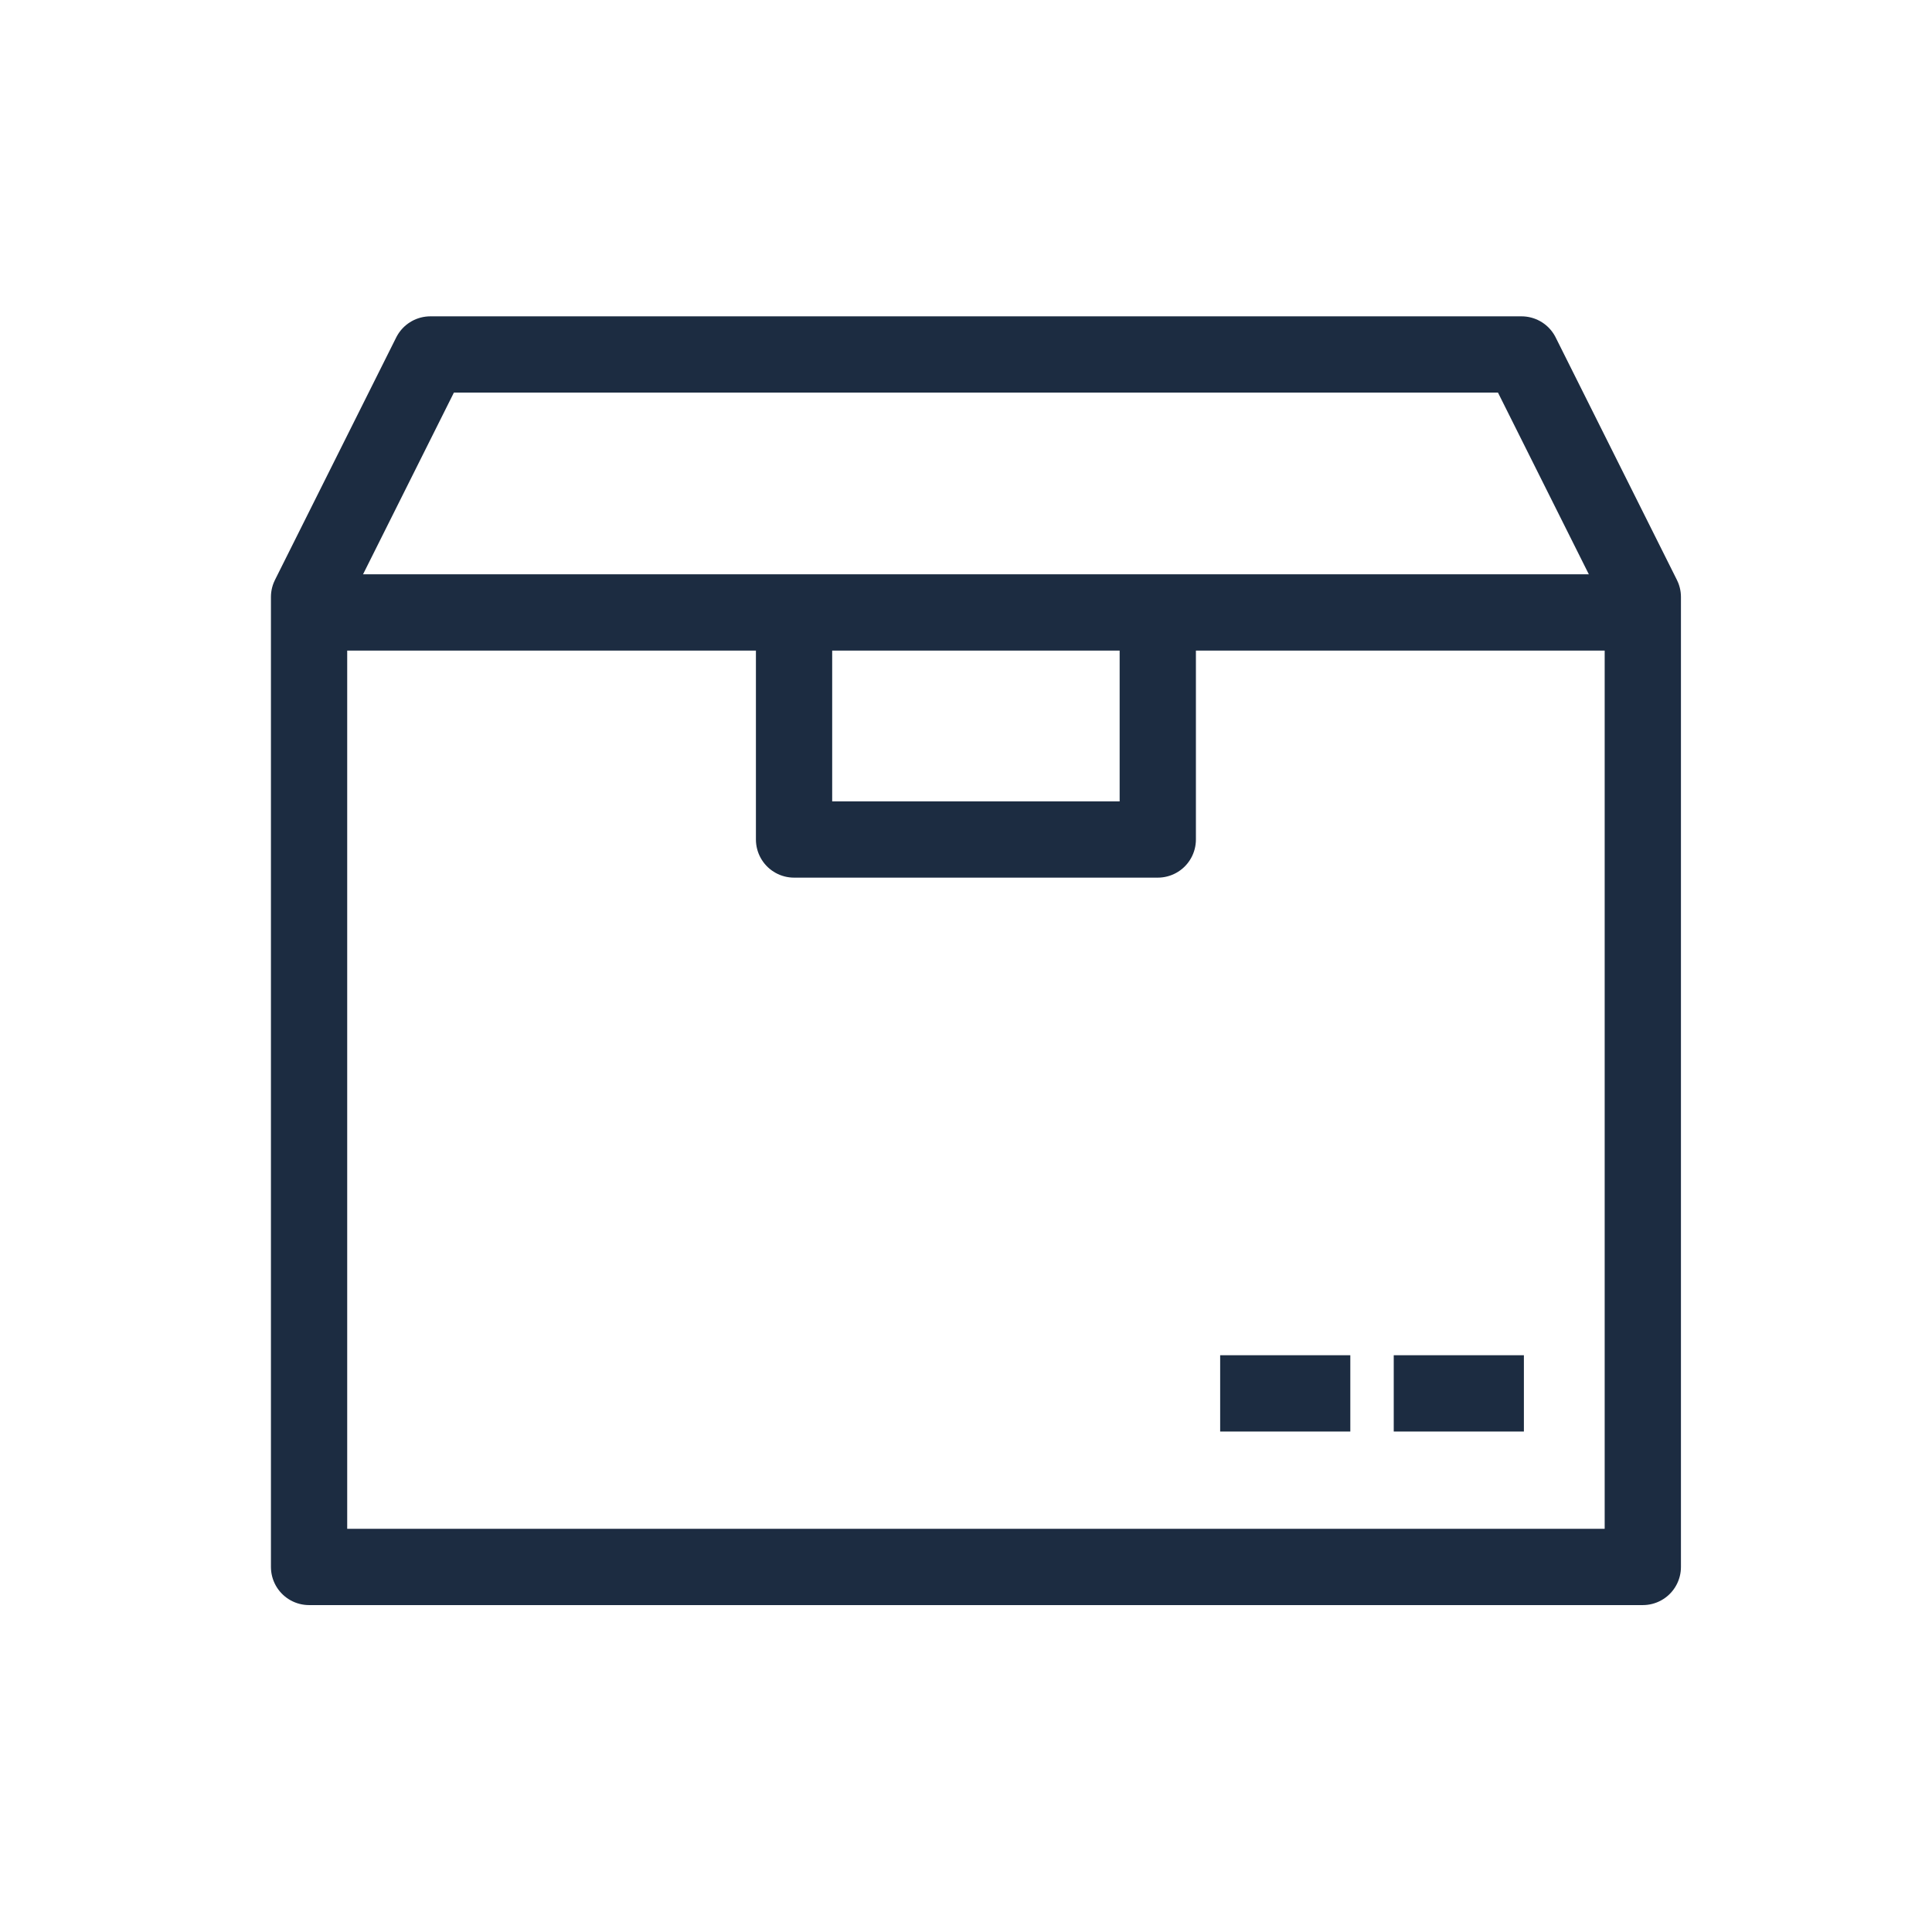 <svg xmlns="http://www.w3.org/2000/svg" xmlns:xlink="http://www.w3.org/1999/xlink" width="38" height="38" viewBox="0 0 38 38"><defs><clipPath id="b"><rect width="38" height="38"/></clipPath></defs><g id="a" clip-path="url(#b)"><g transform="translate(-3098.597 -445.082)"><g transform="translate(3104.676 452.054)"><path d="M154.116,79.848H141V60.77L143.385,56h21.463l2.385,4.77V79.848Z" transform="translate(-141 -56)" fill="none" stroke="#1c2c41" stroke-linejoin="round" stroke-width="1.5"/><line x2="26.454" transform="translate(0 5.074)" fill="none" stroke="#1c2c41" stroke-linejoin="round" stroke-width="1.5"/><path d="M156.154,60v4.77H149V60" transform="translate(-139.461 -55.23)" fill="none" stroke="#1c2c41" stroke-linejoin="round" stroke-width="1.5"/><line x1="2.56" transform="translate(21.334 20.434)" fill="none" stroke="#1c2c41" stroke-linejoin="round" stroke-width="1.5"/><line x1="2.56" transform="translate(17.92 20.434)" fill="none" stroke="#1c2c41" stroke-linejoin="round" stroke-width="1.5"/></g></g></g></svg>